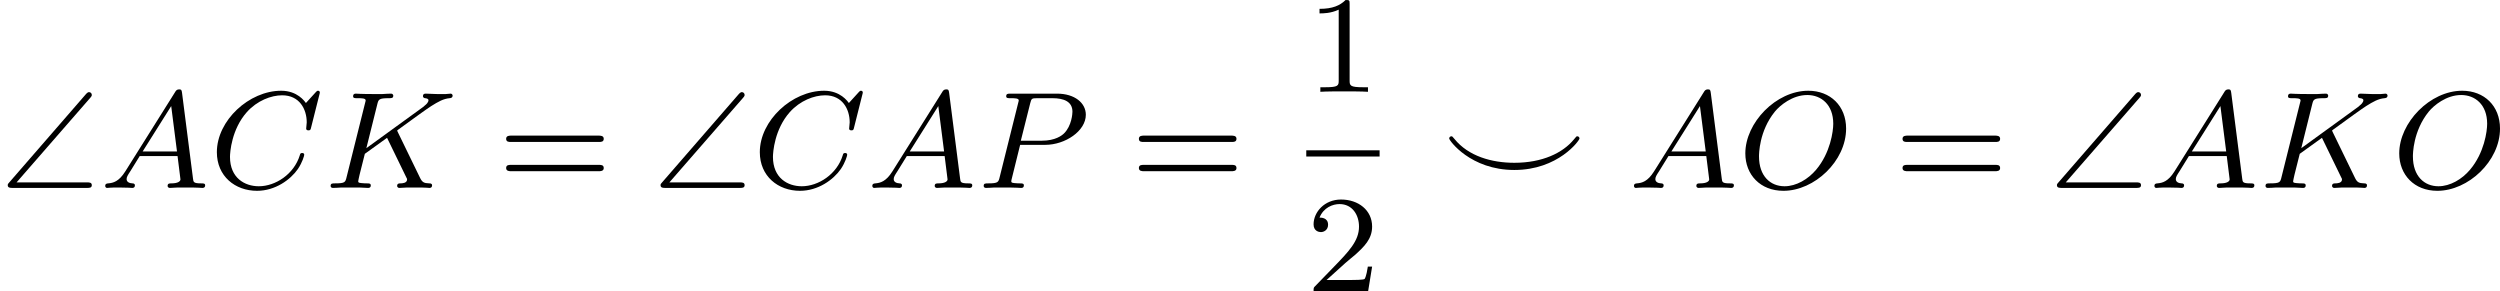 <?xml version='1.0' encoding='UTF-8'?>
<!-- This file was generated by dvisvgm 2.13.3 -->
<svg version='1.1' xmlns='http://www.w3.org/2000/svg' xmlns:xlink='http://www.w3.org/1999/xlink' width='288.698pt' height='33.641pt' viewBox='365.451 486.167 288.698 33.641'>
<defs>
<path id='g6-49' d='M2.503-5.077C2.503-5.292 2.487-5.3 2.271-5.3C1.945-4.981 1.522-4.79 .765-4.79V-4.527C.98-4.527 1.411-4.527 1.873-4.742V-.654C1.873-.359 1.849-.263 1.092-.263H.813V0C1.14-.024 1.825-.024 2.184-.024S3.236-.024 3.563 0V-.263H3.284C2.527-.263 2.503-.359 2.503-.654V-5.077Z'/>
<path id='g6-50' d='M2.248-1.626C2.375-1.745 2.71-2.008 2.837-2.12C3.332-2.574 3.802-3.013 3.802-3.738C3.802-4.686 3.005-5.3 2.008-5.3C1.052-5.3 .422-4.575 .422-3.866C.422-3.475 .733-3.419 .845-3.419C1.012-3.419 1.259-3.539 1.259-3.842C1.259-4.256 .861-4.256 .765-4.256C.996-4.838 1.53-5.037 1.921-5.037C2.662-5.037 3.045-4.407 3.045-3.738C3.045-2.909 2.463-2.303 1.522-1.339L.518-.303C.422-.215 .422-.199 .422 0H3.571L3.802-1.427H3.555C3.531-1.267 3.467-.869 3.371-.717C3.324-.654 2.718-.654 2.59-.654H1.172L2.248-1.626Z'/>
<path id='g6-61' d='M5.826-2.654C5.946-2.654 6.105-2.654 6.105-2.837S5.914-3.021 5.794-3.021H.781C.662-3.021 .47-3.021 .47-2.837S.63-2.654 .749-2.654H5.826ZM5.794-.964C5.914-.964 6.105-.964 6.105-1.148S5.946-1.331 5.826-1.331H.749C.63-1.331 .47-1.331 .47-1.148S.662-.964 .781-.964H5.794Z'/>
<path id='g3-65' d='M1.474-.948C1.108-.367 .781-.287 .494-.263C.414-.255 .319-.247 .319-.112C.319-.088 .335 0 .43 0C.502 0 .55-.024 1.108-.024C1.65-.024 1.833 0 1.873 0S2.032 0 2.032-.151C2.032-.255 1.929-.263 1.889-.263C1.722-.271 1.554-.335 1.554-.51C1.554-.63 1.618-.733 1.769-.964L2.311-1.841H4.495L4.663-.494C4.663-.383 4.519-.263 4.144-.263C4.025-.263 3.921-.263 3.921-.112C3.921-.104 3.929 0 4.057 0C4.136 0 4.439-.016 4.511-.024H5.013C5.731-.024 5.866 0 5.93 0C5.962 0 6.089 0 6.089-.151C6.089-.263 5.986-.263 5.858-.263C5.42-.263 5.412-.335 5.388-.534L4.758-5.46C4.734-5.635 4.726-5.691 4.591-5.691C4.447-5.691 4.4-5.611 4.352-5.531L1.474-.948ZM2.479-2.104L4.129-4.726L4.463-2.104H2.479Z'/>
<path id='g3-67' d='M6.344-5.396C6.352-5.428 6.368-5.475 6.368-5.515C6.368-5.571 6.32-5.611 6.265-5.611S6.185-5.587 6.121-5.515L5.563-4.902C5.491-5.005 5.069-5.611 4.136-5.611C2.287-5.611 .422-3.897 .422-2.064C.422-.677 1.474 .167 2.742 .167C3.786 .167 4.67-.47 5.101-1.092C5.364-1.482 5.467-1.865 5.467-1.913C5.467-1.985 5.42-2.016 5.348-2.016C5.252-2.016 5.236-1.977 5.212-1.889C4.878-.789 3.802-.096 2.845-.096C2.032-.096 1.18-.574 1.18-1.793C1.18-2.048 1.267-3.379 2.152-4.376C2.75-5.045 3.563-5.348 4.192-5.348C5.197-5.348 5.611-4.543 5.611-3.786C5.611-3.674 5.579-3.523 5.579-3.427C5.579-3.324 5.683-3.324 5.715-3.324C5.818-3.324 5.834-3.355 5.866-3.499L6.344-5.396Z'/>
<path id='g3-75' d='M4.28-3.204C4.272-3.22 4.232-3.3 4.232-3.308C4.232-3.324 4.368-3.419 4.447-3.475C5.077-3.937 5.938-4.559 6.201-4.726C6.607-4.981 6.902-5.149 7.261-5.181C7.325-5.189 7.436-5.197 7.436-5.34C7.428-5.396 7.38-5.444 7.325-5.444C7.317-5.444 7.093-5.42 7.038-5.42H6.719C6.583-5.42 6.384-5.42 6.312-5.428C6.257-5.428 5.946-5.444 5.89-5.444S5.723-5.444 5.723-5.292C5.723-5.284 5.731-5.189 5.85-5.181C5.914-5.173 6.041-5.157 6.041-5.061C6.041-4.933 5.882-4.798 5.866-4.79L5.802-4.734C5.778-4.71 5.746-4.678 5.707-4.655L2.455-2.295L3.084-4.822C3.156-5.109 3.172-5.181 3.754-5.181C3.913-5.181 4.009-5.181 4.009-5.332C4.009-5.34 4.001-5.444 3.873-5.444C3.722-5.444 3.531-5.428 3.379-5.42H2.877C2.112-5.42 1.905-5.444 1.849-5.444C1.809-5.444 1.69-5.444 1.69-5.292C1.69-5.181 1.785-5.181 1.921-5.181C2.184-5.181 2.415-5.181 2.415-5.053C2.415-5.021 2.407-5.013 2.383-4.91L1.315-.63C1.243-.327 1.227-.263 .638-.263C.486-.263 .391-.263 .391-.112C.391-.08 .414 0 .518 0C.669 0 .861-.016 1.012-.024H2.04C2.168-.016 2.431 0 2.55 0C2.59 0 2.71 0 2.71-.143C2.71-.263 2.614-.263 2.479-.263C2.423-.263 2.311-.263 2.176-.279C2.008-.295 1.985-.311 1.985-.391C1.985-.438 2.04-.638 2.064-.765L2.367-1.969L3.65-2.893L4.607-.925C4.639-.861 4.726-.685 4.758-.614C4.806-.534 4.806-.518 4.806-.486C4.806-.271 4.511-.263 4.423-.263C4.344-.263 4.232-.263 4.232-.112C4.232-.104 4.24 0 4.368 0C4.447 0 4.75-.016 4.822-.024H5.284C6.017-.024 5.994 0 6.097 0C6.129 0 6.249 0 6.249-.151C6.249-.263 6.137-.263 6.089-.263C5.778-.271 5.675-.327 5.547-.598L4.28-3.204Z'/>
<path id='g3-79' d='M6.225-3.427C6.225-4.734 5.316-5.611 4.041-5.611C2.184-5.611 .406-3.77 .406-1.993C.406-.765 1.267 .167 2.606 .167C4.392 .167 6.225-1.546 6.225-3.427ZM2.67-.096C1.857-.096 1.196-.677 1.196-1.817C1.196-1.945 1.196-3.276 2.112-4.407C2.407-4.766 3.124-5.364 3.985-5.364C4.782-5.364 5.483-4.814 5.483-3.706C5.483-3.268 5.316-2.024 4.495-1.052C4.033-.502 3.347-.096 2.67-.096Z'/>
<path id='g3-80' d='M2.511-2.487H3.961C5.109-2.487 6.304-3.284 6.304-4.224C6.304-4.902 5.667-5.444 4.639-5.444H1.953C1.809-5.444 1.706-5.444 1.706-5.292C1.706-5.181 1.809-5.181 1.937-5.181C2.2-5.181 2.431-5.181 2.431-5.053C2.431-5.021 2.423-5.013 2.399-4.91L1.331-.63C1.259-.335 1.243-.263 .677-.263C.494-.263 .406-.263 .406-.112C.406-.08 .43 0 .534 0C.685 0 .877-.016 1.028-.024H1.538C2.303-.024 2.511 0 2.566 0C2.614 0 2.726 0 2.726-.151C2.726-.263 2.622-.263 2.487-.263C2.463-.263 2.319-.263 2.184-.279C2.016-.295 2-.319 2-.391C2-.43 2.016-.478 2.024-.518L2.511-2.487ZM3.092-4.886C3.164-5.157 3.172-5.181 3.499-5.181H4.376C5.029-5.181 5.531-4.989 5.531-4.4C5.531-4.296 5.491-3.587 5.045-3.148C4.926-3.029 4.543-2.726 3.762-2.726H2.55L3.092-4.886Z'/>
<path id='g3-94' d='M7.994-2.853C7.994-2.925 7.938-2.981 7.867-2.981C7.819-2.981 7.811-2.973 7.675-2.805C7.03-2.016 5.842-1.451 4.232-1.451C2.925-1.451 1.578-1.833 .773-2.829C.654-2.973 .646-2.981 .598-2.981C.526-2.981 .47-2.925 .47-2.853C.47-2.742 1.698-1.036 4.232-1.036S7.994-2.742 7.994-2.853Z'/>
<path id='g0-92' d='M5.212-5.204C5.3-5.3 5.3-5.34 5.3-5.372C5.3-5.46 5.228-5.531 5.141-5.531C5.093-5.531 5.045-5.507 4.965-5.42L.542-.327C.47-.247 .446-.223 .446-.159C.446 0 .598 0 .733 0H5.021C5.157 0 5.3 0 5.3-.159S5.157-.319 5.021-.319H.956L5.212-5.204Z'/>
</defs>
<g id='page10' transform='matrix(2 0 0 2 0 0)'>
<use x='182.726' y='253.934' xlink:href='#g0-92'/>
<use x='188.482' y='253.934' xlink:href='#g3-65'/>
<use x='194.825' y='253.934' xlink:href='#g3-67'/>
<use x='201.424' y='253.934' xlink:href='#g3-75'/>
<use x='211.48' y='253.934' xlink:href='#g6-61'/>
<use x='220.419' y='253.934' xlink:href='#g0-92'/>
<use x='226.175' y='253.934' xlink:href='#g3-67'/>
<use x='232.774' y='253.934' xlink:href='#g3-65'/>
<use x='239.117' y='253.934' xlink:href='#g3-80'/>
<use x='248.014' y='253.934' xlink:href='#g6-61'/>
<use x='258.149' y='248.384' xlink:href='#g6-49'/>
<rect x='258.149' y='251.762' height='.359' width='4.234'/>
<use x='258.149' y='259.904' xlink:href='#g6-50'/>
<use x='265.931' y='253.934' xlink:href='#g3-94'/>
<use x='276.751' y='253.934' xlink:href='#g3-65'/>
<use x='283.094' y='253.934' xlink:href='#g3-79'/>
<use x='292.107' y='253.934' xlink:href='#g6-61'/>
<use x='301.046' y='253.934' xlink:href='#g0-92'/>
<use x='306.802' y='253.934' xlink:href='#g3-65'/>
<use x='313.145' y='253.934' xlink:href='#g3-75'/>
<use x='320.85' y='253.934' xlink:href='#g3-79'/>
</g>
</svg>